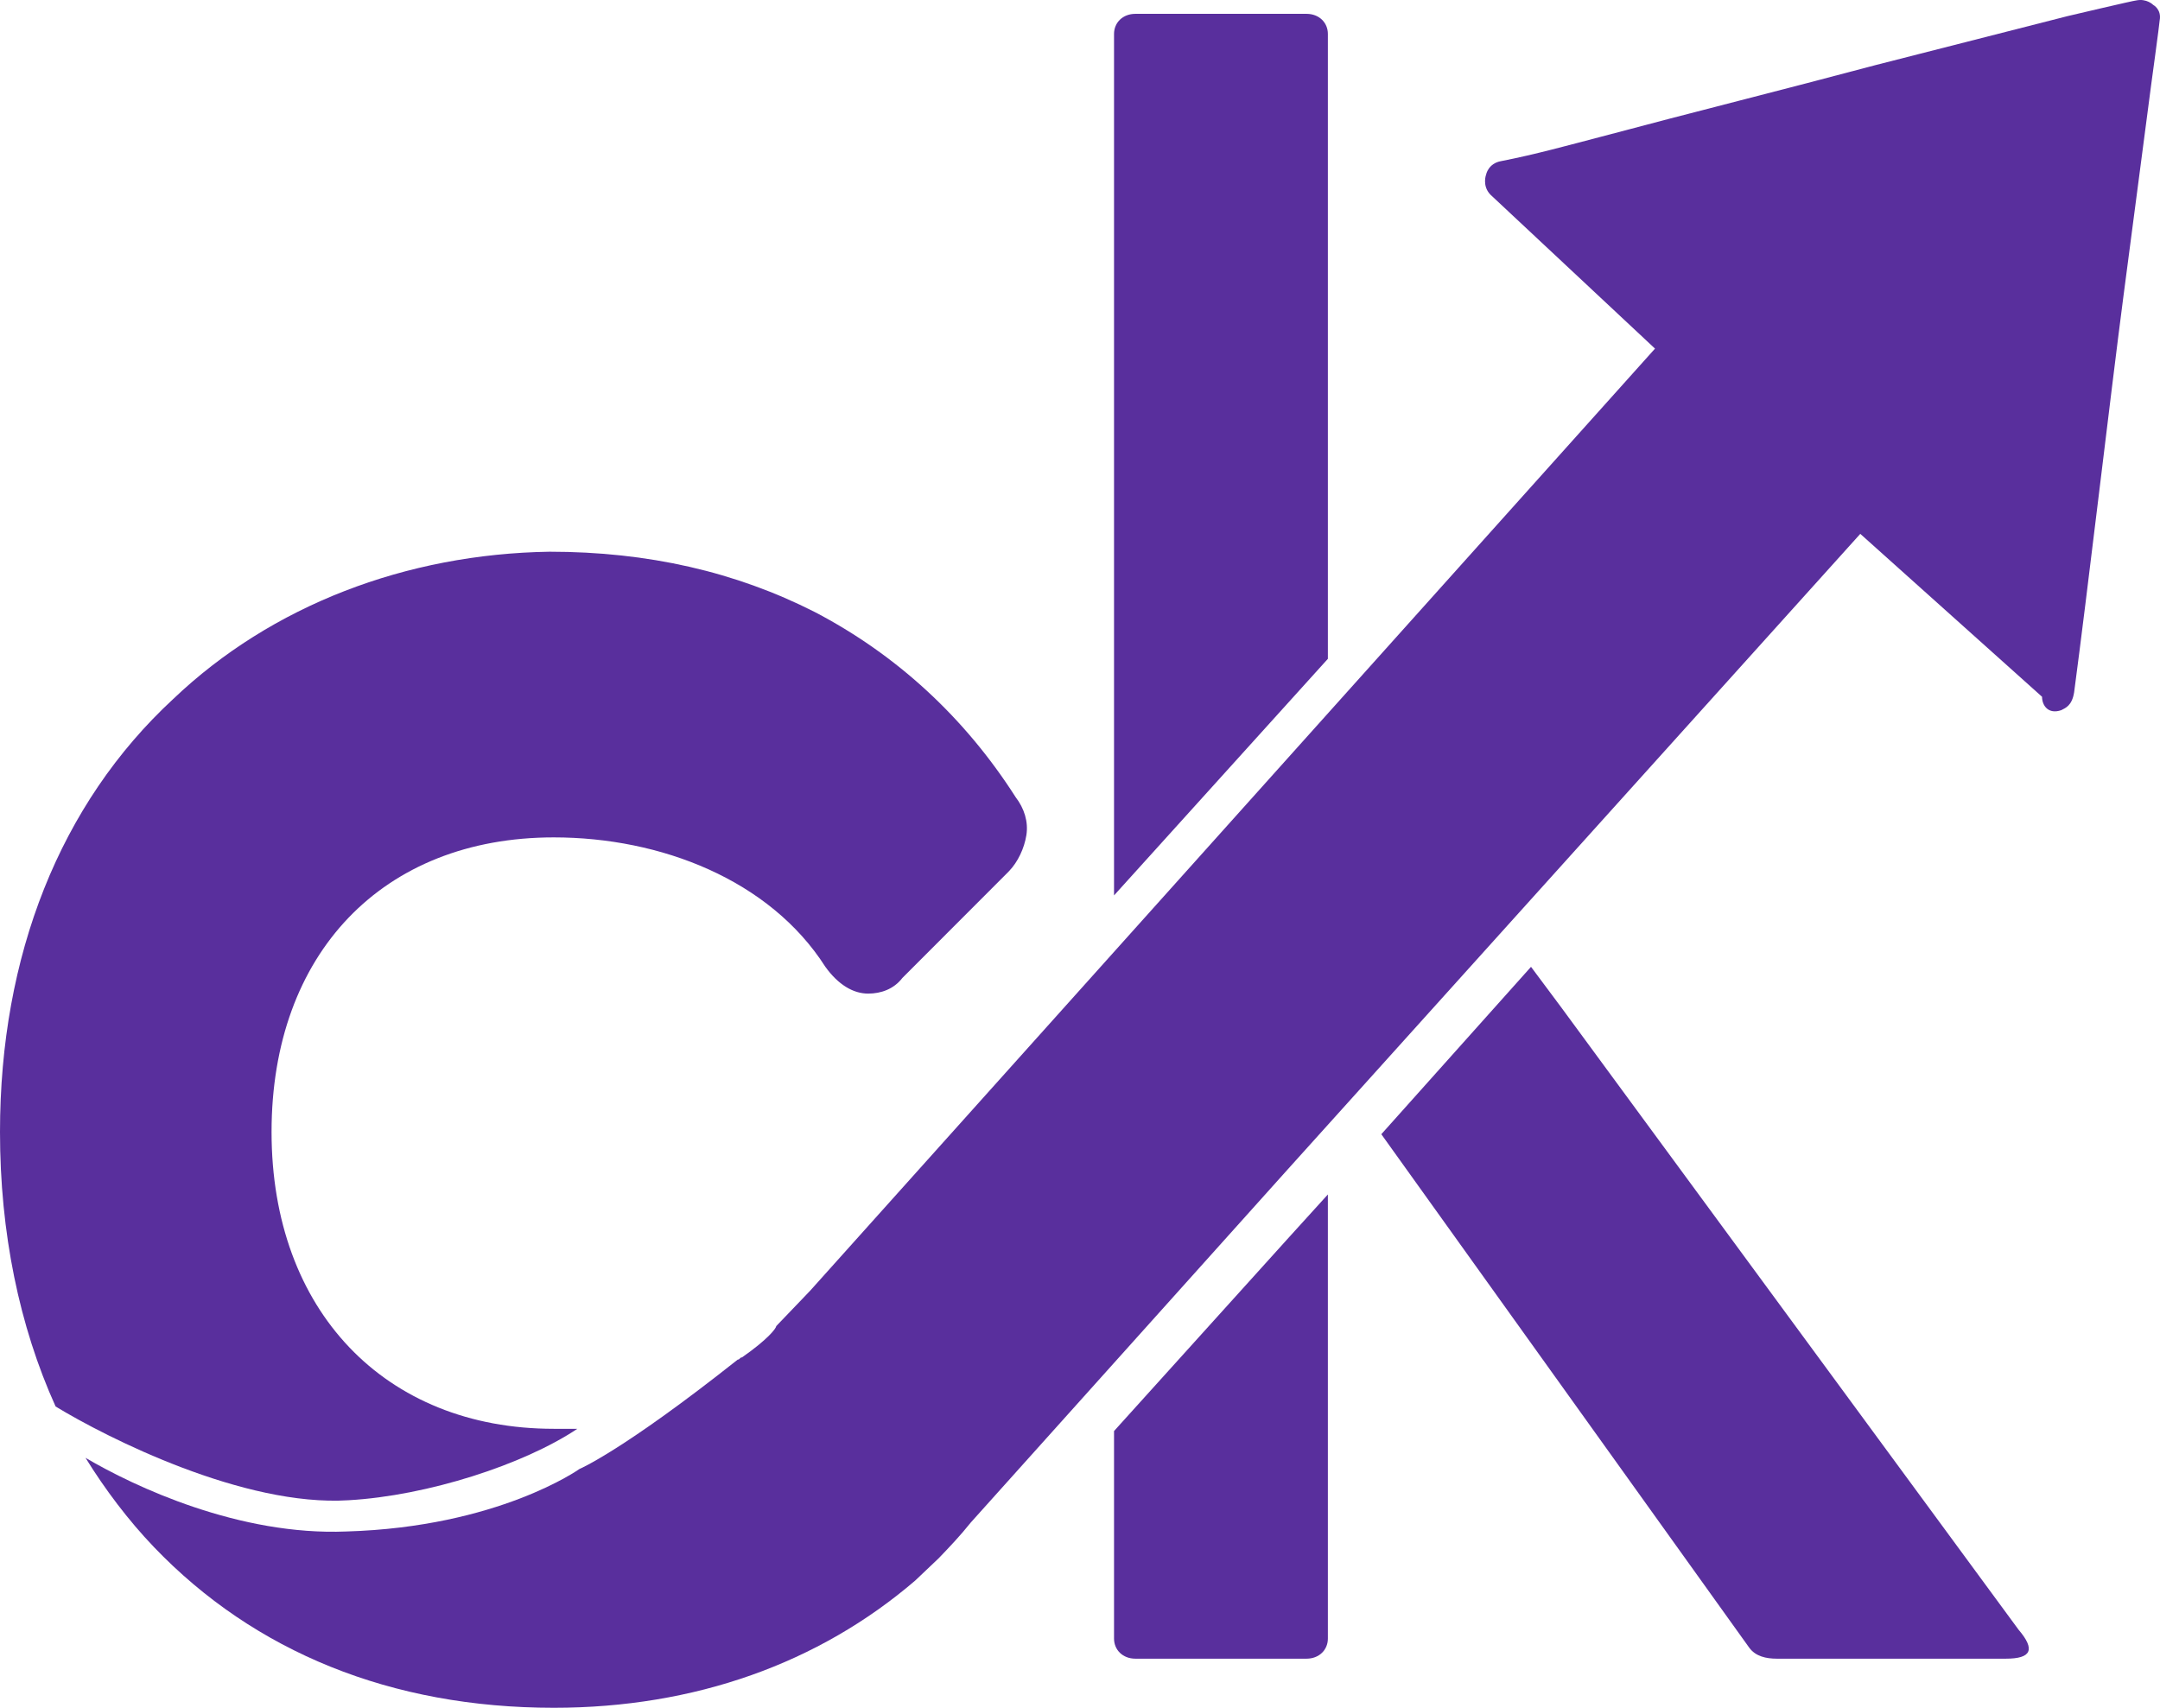<svg width="86" height="68" viewBox="0 0 86 68" fill="none" xmlns="http://www.w3.org/2000/svg">
<path d="M62.149 40.096L60.957 38.497L54.997 45.162L69.641 65.601C69.896 65.956 70.322 66.045 70.747 66.045H79.857C80.878 66.045 81.049 65.689 80.368 64.89L62.149 40.096Z" fill="#592F9D"/>
<path d="M51.337 49.249L44.355 56.981V65.245C44.355 65.689 44.696 66.045 45.207 66.045H52.017C52.528 66.045 52.869 65.689 52.869 65.245V47.561L51.337 49.249Z" fill="#592F9D"/>
<path d="M52.869 26.233V1.351C52.869 0.907 52.528 0.551 52.017 0.551H45.207C44.696 0.551 44.355 0.907 44.355 1.351V35.653L52.869 26.233Z" fill="#592F9D"/>
<path d="M82.07 28.277C82.24 28.188 82.496 28.099 82.581 27.566C83.092 23.745 84.028 15.747 84.539 11.837L85.646 3.395C85.646 3.395 85.986 0.907 85.986 0.818C86.072 0.374 85.731 0.196 85.731 0.196C85.731 0.196 85.475 -0.071 85.05 0.018C84.965 0.018 82.326 0.64 82.326 0.64L74.663 2.595C71.003 3.573 67.427 4.461 63.766 5.439C62.404 5.794 61.127 6.15 59.765 6.416C59.254 6.505 59.169 6.95 59.169 6.95C59.169 6.95 58.999 7.394 59.339 7.749L65.894 13.881L32.266 51.382C32.181 51.471 32.011 51.649 31.926 51.738L30.904 52.804C30.904 52.893 30.564 53.337 29.542 54.048C29.457 54.048 29.457 54.137 29.372 54.137C24.774 57.781 23.072 58.491 23.072 58.491C23.072 58.491 19.837 60.802 13.792 60.98C9.535 61.157 5.364 59.202 3.405 58.047C4.172 59.291 5.108 60.535 6.13 61.602C10.131 65.778 15.58 68 22.05 68C27.669 68 32.607 66.223 36.438 62.935L37.374 62.046C37.8 61.602 38.226 61.157 38.651 60.624L51.251 46.584L74.067 21.257L81.304 27.744C81.304 28.099 81.559 28.455 82.07 28.277Z" fill="#592F9D"/>
<path d="M29.542 54.226C29.457 54.226 29.457 54.315 29.372 54.315C29.457 54.315 29.542 54.315 29.542 54.226Z" fill="#592F9D"/>
<path d="M13.877 59.736C17.027 59.558 20.858 58.314 22.986 56.892C22.646 56.892 22.39 56.892 22.05 56.892C15.324 56.892 10.812 52.182 10.812 45.073C10.812 37.964 15.239 33.343 22.05 33.343C26.307 33.343 30.649 35.031 32.862 38.497C33.373 39.208 33.969 39.563 34.565 39.563C35.076 39.563 35.586 39.385 35.927 38.941L40.099 34.764L40.184 34.676C40.524 34.32 40.78 33.787 40.865 33.254C40.95 32.721 40.78 32.187 40.439 31.743C38.396 28.544 35.672 26.056 32.436 24.367C29.286 22.768 25.796 21.968 21.88 21.968C16.176 22.057 10.812 24.101 6.896 27.833C2.384 32.01 0 38.053 0 45.073C0 49.072 0.766 52.804 2.214 56.003C4.257 57.247 9.705 60.002 13.877 59.736Z" fill="#592F9D"/>
</svg>
